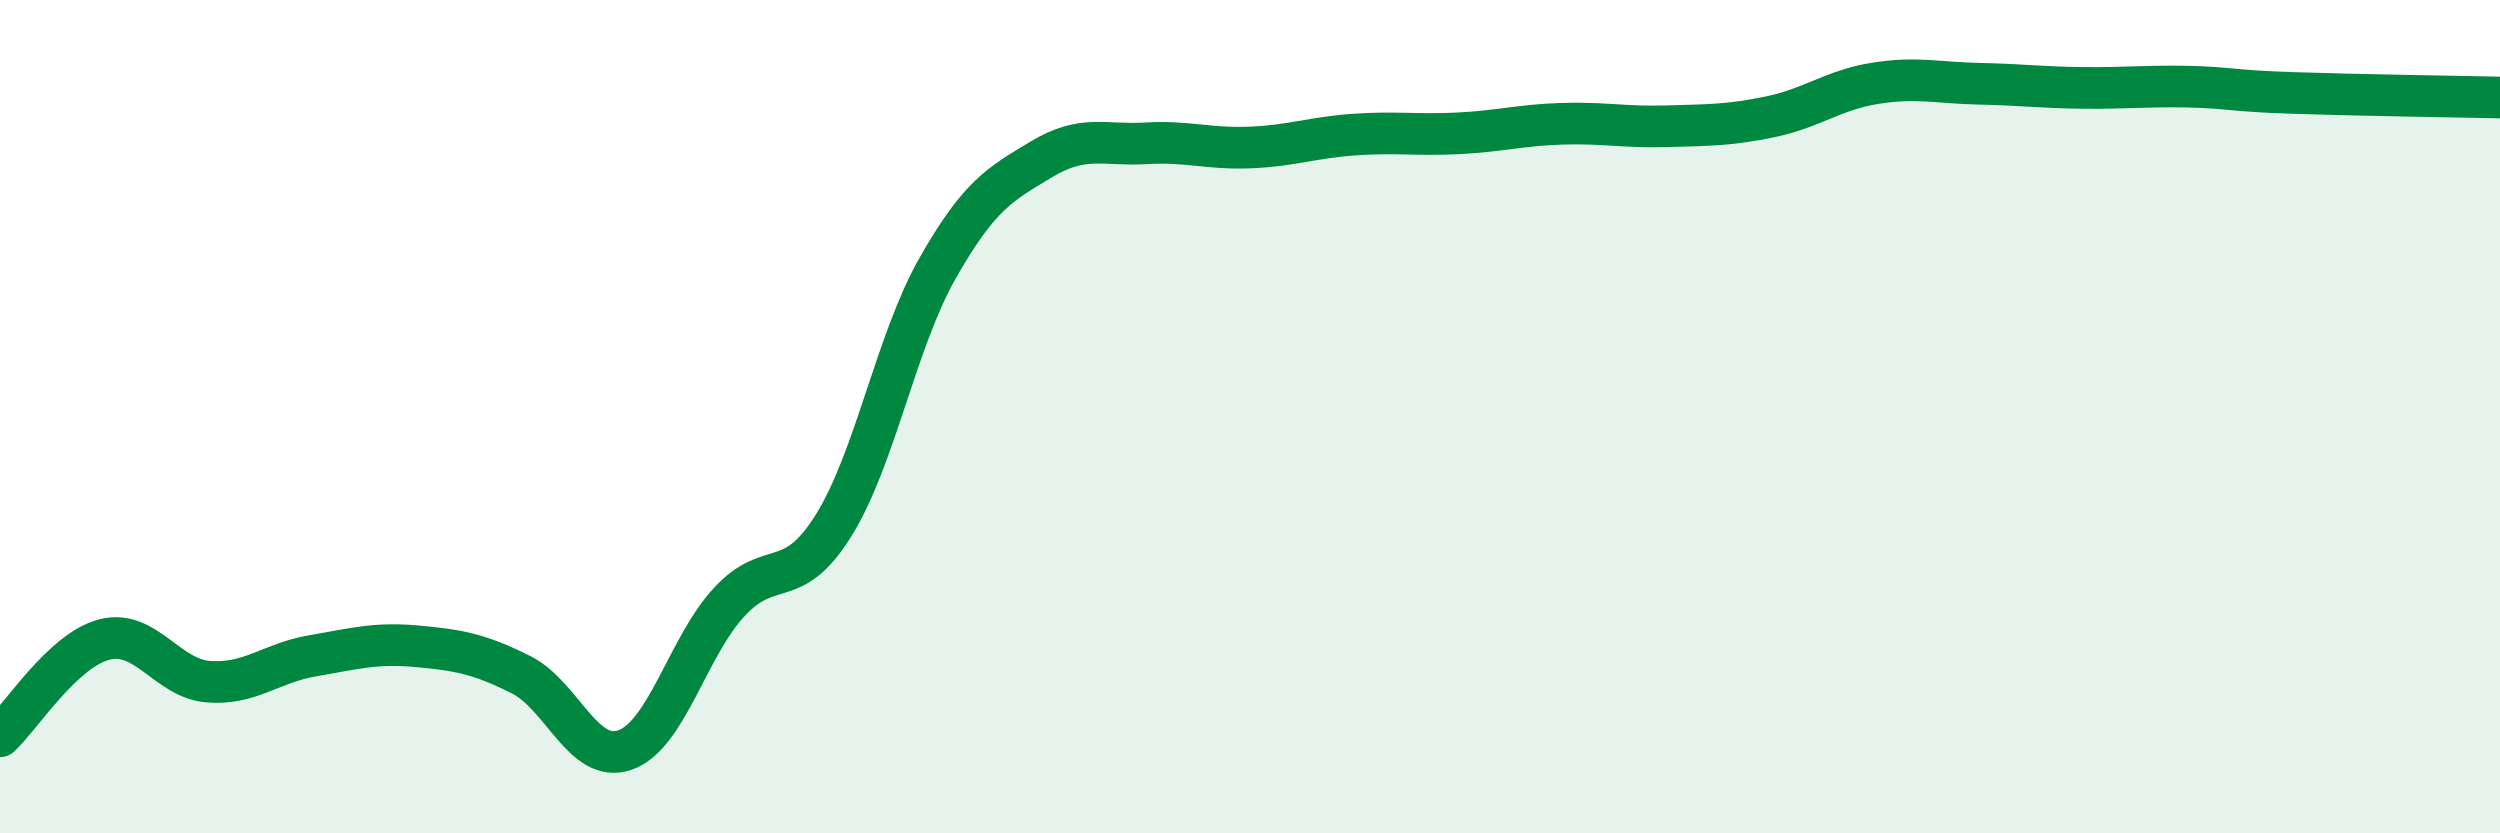 
    <svg width="60" height="20" viewBox="0 0 60 20" xmlns="http://www.w3.org/2000/svg">
      <path
        d="M 0,17.67 C 0.5,17.21 1.5,15.61 2.5,15.35 C 3.5,15.09 4,16.28 5,16.36 C 6,16.44 6.5,15.91 7.5,15.74 C 8.5,15.57 9,15.42 10,15.51 C 11,15.6 11.5,15.69 12.5,16.19 C 13.5,16.69 14,18.35 15,18 C 16,17.65 16.5,15.53 17.5,14.45 C 18.5,13.37 19,14.22 20,12.62 C 21,11.02 21.5,8.2 22.5,6.44 C 23.5,4.68 24,4.42 25,3.82 C 26,3.22 26.5,3.5 27.5,3.44 C 28.5,3.38 29,3.58 30,3.54 C 31,3.5 31.5,3.3 32.5,3.23 C 33.5,3.16 34,3.25 35,3.2 C 36,3.15 36.5,3 37.5,2.97 C 38.5,2.94 39,3.06 40,3.03 C 41,3 41.5,3.01 42.5,2.8 C 43.5,2.59 44,2.16 45,2 C 46,1.84 46.5,1.99 47.5,2.01 C 48.5,2.03 49,2.1 50,2.11 C 51,2.12 51.5,2.06 52.5,2.08 C 53.5,2.1 53.5,2.18 55,2.23 C 56.5,2.28 59,2.32 60,2.34L60 20L0 20Z"
        fill="#008740"
        opacity="0.1"
        stroke-linecap="round"
        stroke-linejoin="round"
      />
      <path
        d="M 0,17.67 C 0.5,17.21 1.5,15.61 2.5,15.35 C 3.5,15.09 4,16.28 5,16.36 C 6,16.44 6.5,15.91 7.5,15.74 C 8.5,15.57 9,15.42 10,15.51 C 11,15.6 11.5,15.69 12.5,16.19 C 13.5,16.69 14,18.35 15,18 C 16,17.65 16.5,15.53 17.5,14.45 C 18.5,13.37 19,14.22 20,12.62 C 21,11.02 21.5,8.2 22.5,6.44 C 23.5,4.68 24,4.42 25,3.82 C 26,3.22 26.5,3.5 27.5,3.44 C 28.5,3.38 29,3.58 30,3.54 C 31,3.5 31.5,3.3 32.5,3.23 C 33.5,3.16 34,3.25 35,3.2 C 36,3.15 36.5,3 37.5,2.97 C 38.5,2.94 39,3.06 40,3.03 C 41,3 41.5,3.01 42.5,2.8 C 43.5,2.59 44,2.16 45,2 C 46,1.84 46.5,1.99 47.5,2.01 C 48.5,2.03 49,2.1 50,2.11 C 51,2.12 51.5,2.06 52.5,2.08 C 53.5,2.1 53.5,2.18 55,2.23 C 56.5,2.28 59,2.32 60,2.34"
        stroke="#008740"
        stroke-width="1"
        fill="none"
        stroke-linecap="round"
        stroke-linejoin="round"
      />
    </svg>
  